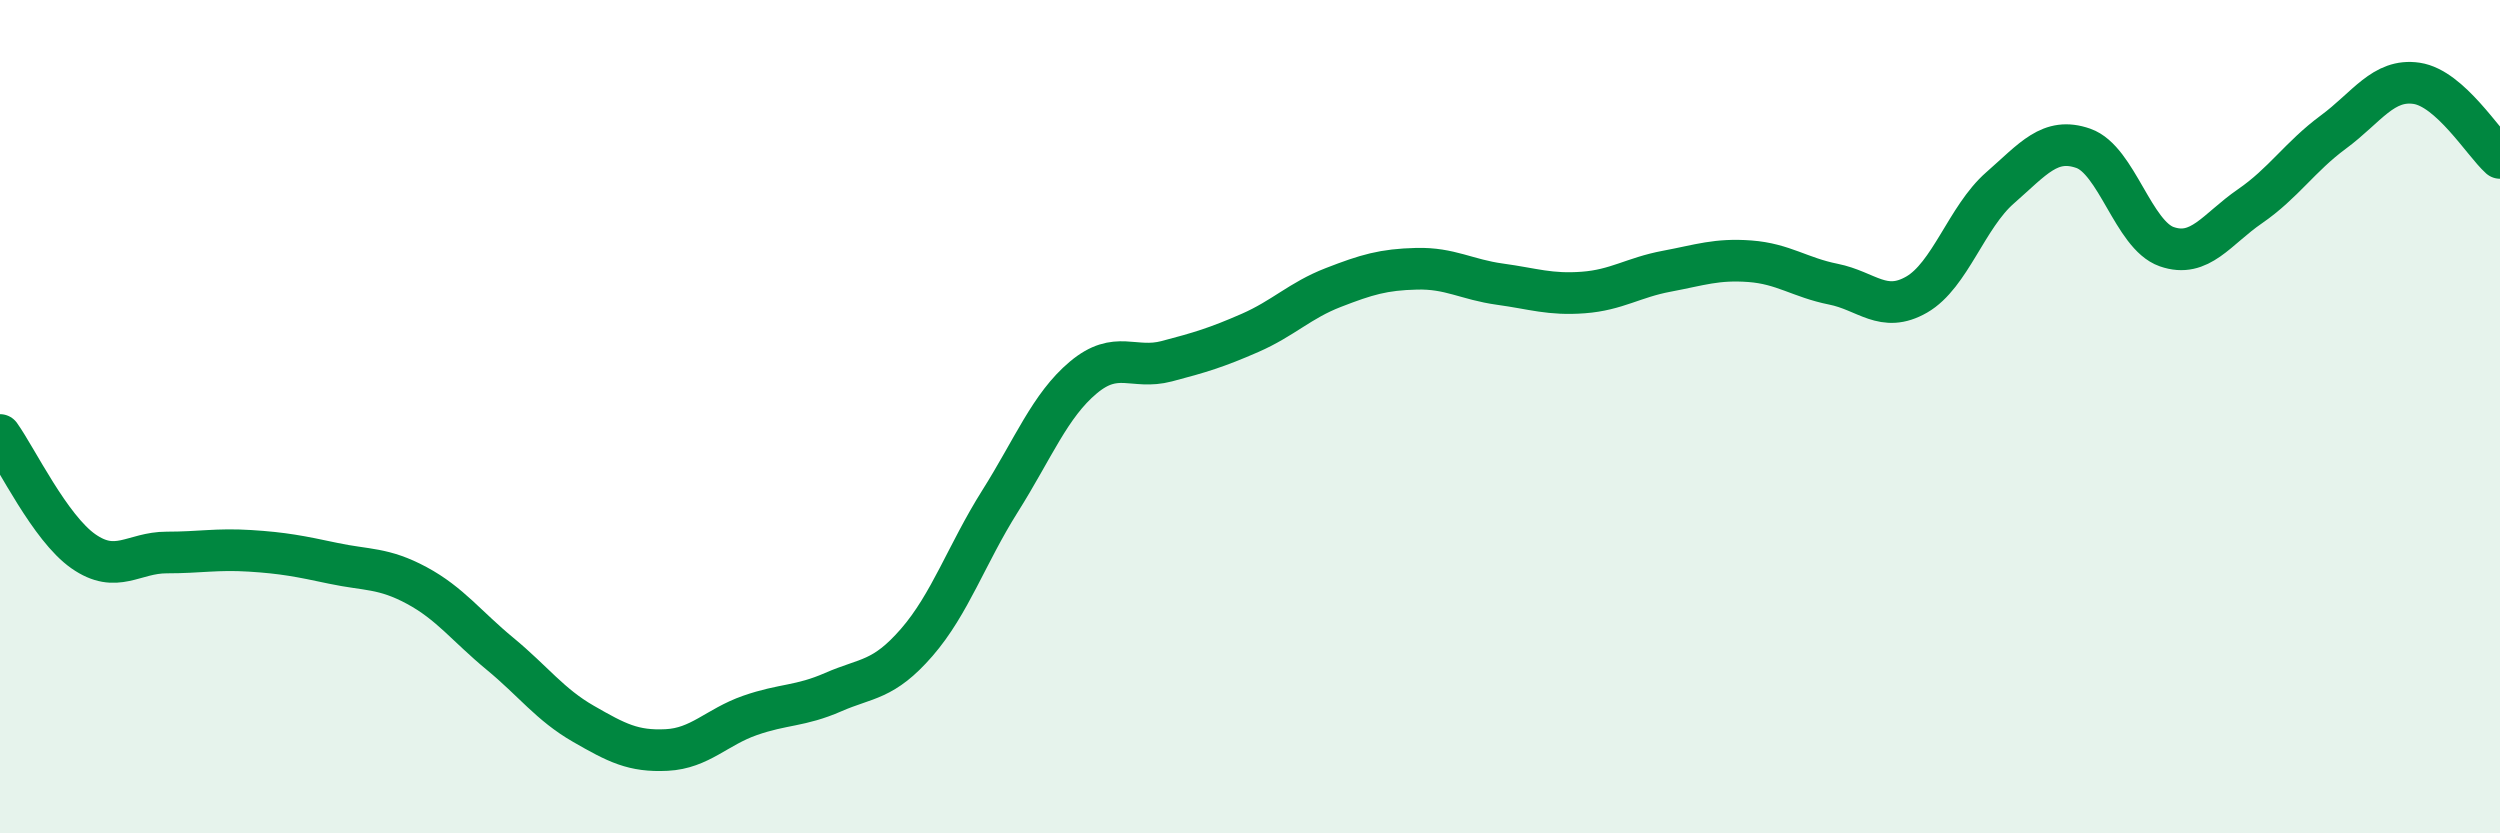
    <svg width="60" height="20" viewBox="0 0 60 20" xmlns="http://www.w3.org/2000/svg">
      <path
        d="M 0,10.44 C 0.4,11 1.2,12.67 2,13.23 C 2.8,13.79 3.2,13.26 4,13.26 C 4.8,13.26 5.2,13.17 6,13.22 C 6.8,13.27 7.2,13.35 8,13.52 C 8.8,13.69 9.2,13.62 10,14.05 C 10.8,14.48 11.2,15.03 12,15.69 C 12.8,16.35 13.2,16.91 14,17.37 C 14.8,17.83 15.2,18.04 16,18 C 16.8,17.96 17.2,17.45 18,17.17 C 18.8,16.89 19.2,16.96 20,16.61 C 20.8,16.26 21.2,16.34 22,15.42 C 22.8,14.5 23.2,13.3 24,12.03 C 24.8,10.76 25.2,9.73 26,9.06 C 26.8,8.39 27.2,8.88 28,8.67 C 28.8,8.46 29.2,8.34 30,7.99 C 30.8,7.64 31.2,7.21 32,6.9 C 32.8,6.59 33.2,6.47 34,6.45 C 34.8,6.43 35.2,6.71 36,6.82 C 36.8,6.93 37.2,7.08 38,7.02 C 38.8,6.96 39.2,6.66 40,6.51 C 40.8,6.36 41.2,6.21 42,6.27 C 42.8,6.33 43.2,6.66 44,6.82 C 44.8,6.98 45.2,7.53 46,7.07 C 46.8,6.61 47.2,5.21 48,4.51 C 48.8,3.81 49.2,3.28 50,3.56 C 50.8,3.84 51.2,5.64 52,5.92 C 52.8,6.2 53.2,5.5 54,4.95 C 54.8,4.4 55.2,3.76 56,3.17 C 56.8,2.58 57.2,1.88 58,2 C 58.8,2.12 59.6,3.43 60,3.79L60 20L0 20Z"
        fill="#008740"
        opacity="0.1"
        stroke-linecap="round"
        stroke-linejoin="round"
      />
      <path
        d="M 0,10.44 C 0.4,11 1.2,12.67 2,13.23 C 2.8,13.79 3.2,13.26 4,13.26 C 4.8,13.26 5.2,13.17 6,13.22 C 6.8,13.27 7.2,13.35 8,13.52 C 8.8,13.69 9.2,13.62 10,14.05 C 10.8,14.48 11.2,15.03 12,15.69 C 12.8,16.35 13.2,16.91 14,17.37 C 14.8,17.83 15.2,18.04 16,18 C 16.8,17.96 17.2,17.45 18,17.17 C 18.8,16.89 19.2,16.96 20,16.61 C 20.8,16.26 21.2,16.34 22,15.42 C 22.8,14.5 23.2,13.3 24,12.03 C 24.8,10.76 25.2,9.73 26,9.06 C 26.8,8.39 27.2,8.88 28,8.67 C 28.8,8.46 29.2,8.34 30,7.99 C 30.8,7.64 31.2,7.21 32,6.9 C 32.8,6.59 33.2,6.47 34,6.45 C 34.8,6.43 35.2,6.71 36,6.82 C 36.8,6.93 37.2,7.08 38,7.02 C 38.8,6.96 39.2,6.66 40,6.51 C 40.8,6.36 41.2,6.21 42,6.27 C 42.8,6.33 43.2,6.66 44,6.82 C 44.8,6.98 45.2,7.53 46,7.07 C 46.8,6.61 47.2,5.21 48,4.51 C 48.8,3.81 49.2,3.28 50,3.56 C 50.8,3.84 51.2,5.64 52,5.92 C 52.8,6.2 53.2,5.5 54,4.95 C 54.8,4.4 55.2,3.76 56,3.17 C 56.8,2.58 57.2,1.88 58,2 C 58.8,2.12 59.6,3.43 60,3.79"
        stroke="#008740"
        stroke-width="1"
        fill="none"
        stroke-linecap="round"
        stroke-linejoin="round"
      />
    </svg>
  